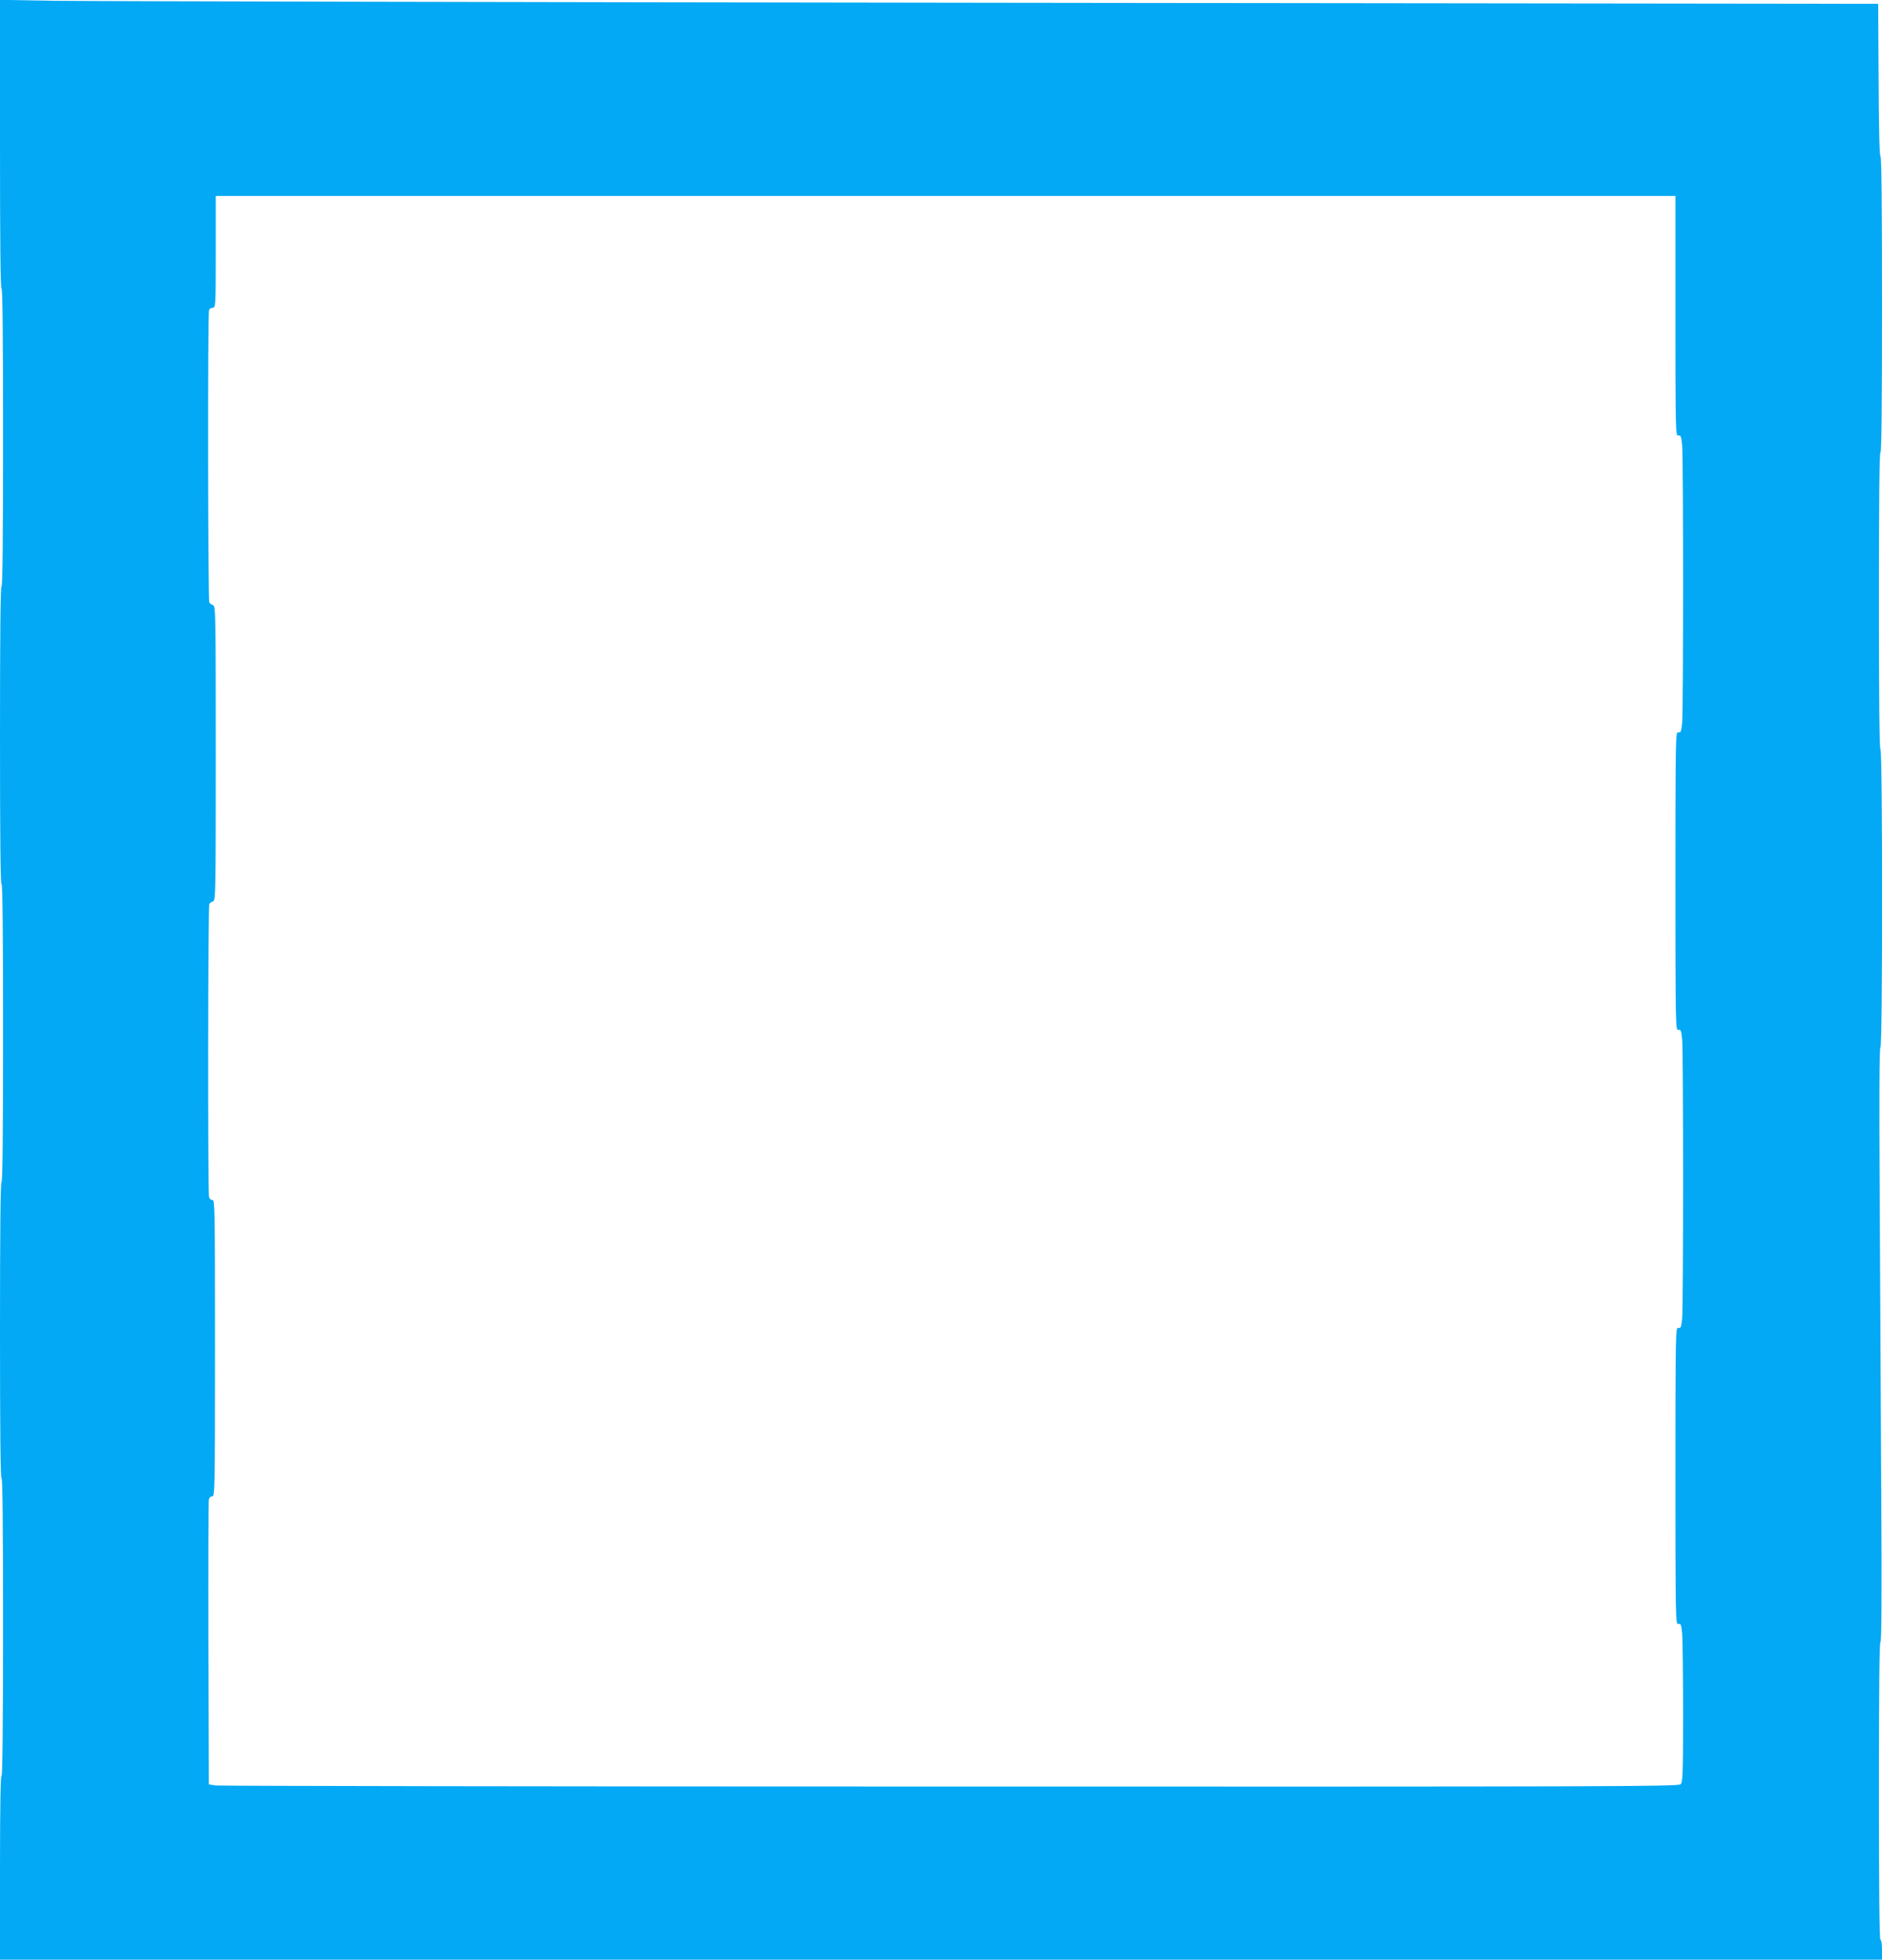 <?xml version="1.0" standalone="no"?>
<!DOCTYPE svg PUBLIC "-//W3C//DTD SVG 20010904//EN"
 "http://www.w3.org/TR/2001/REC-SVG-20010904/DTD/svg10.dtd">
<svg version="1.0" xmlns="http://www.w3.org/2000/svg"
 width="1230pt" height="1280pt" viewBox="0 0 1230 1280"
 preserveAspectRatio="xMidYMid meet">
<g transform="translate(0,1280) scale(0.1,-0.1)"
fill="#03a9f4" stroke="none">
<path d="M0 11855 c0 -628 3 -944 10 -940 7 4 10 -322 10 -969 0 -644 -3 -976
-10 -976 -7 0 -10 -332 -10 -976 0 -647 3 -973 10 -969 7 4 10 -322 10 -969 0
-644 -3 -976 -10 -976 -7 0 -10 -330 -10 -971 0 -644 3 -968 10 -964 7 4 10
-324 10 -977 0 -638 -4 -978 -10 -968 -6 10 -10 -197 -10 -592 l0 -608 6150 0
6150 0 0 65 c0 37 -4 65 -10 65 -7 0 -10 332 -10 976 0 657 3 973 10 969 7 -4
9 313 5 977 -3 541 -7 1416 -10 1946 -4 644 -2 962 5 962 14 0 14 1936 0 1945
-7 4 -10 340 -10 976 0 644 3 968 10 964 7 -4 10 320 10 964 0 635 -3 971 -10
971 -6 0 -11 177 -12 498 l-3 497 -5790 7 c-3185 4 -5946 10 -6137 13 l-348 6
0 -946z m10950 -1119 c0 -760 1 -785 19 -781 16 3 19 -5 25 -63 8 -87 8 -1727
0 -1813 -6 -58 -9 -66 -25 -62 -18 5 -19 -23 -19 -972 0 -949 1 -977 19 -972
16 4 19 -4 25 -62 8 -86 8 -1736 0 -1822 -6 -58 -9 -66 -25 -62 -18 5 -19 -23
-19 -967 0 -944 1 -972 19 -967 16 4 19 -4 25 -62 3 -36 6 -269 6 -518 0 -397
-2 -453 -16 -467 -14 -15 -461 -16 -4772 -15 -2616 0 -4777 4 -4802 7 l-45 7
-3 920 c-1 506 0 930 3 941 3 13 12 21 22 20 17 -1 18 50 18 969 0 891 -1 970
-16 967 -10 -1 -19 7 -23 20 -8 33 -7 1901 2 1914 4 6 15 13 25 17 16 6 17 61
17 967 0 906 -1 961 -17 967 -10 4 -21 11 -25 17 -9 13 -11 1887 -2 1910 3 9
15 16 25 16 18 0 19 14 19 365 l0 365 4770 0 4770 0 0 -784z"/>
</g>
</svg>
